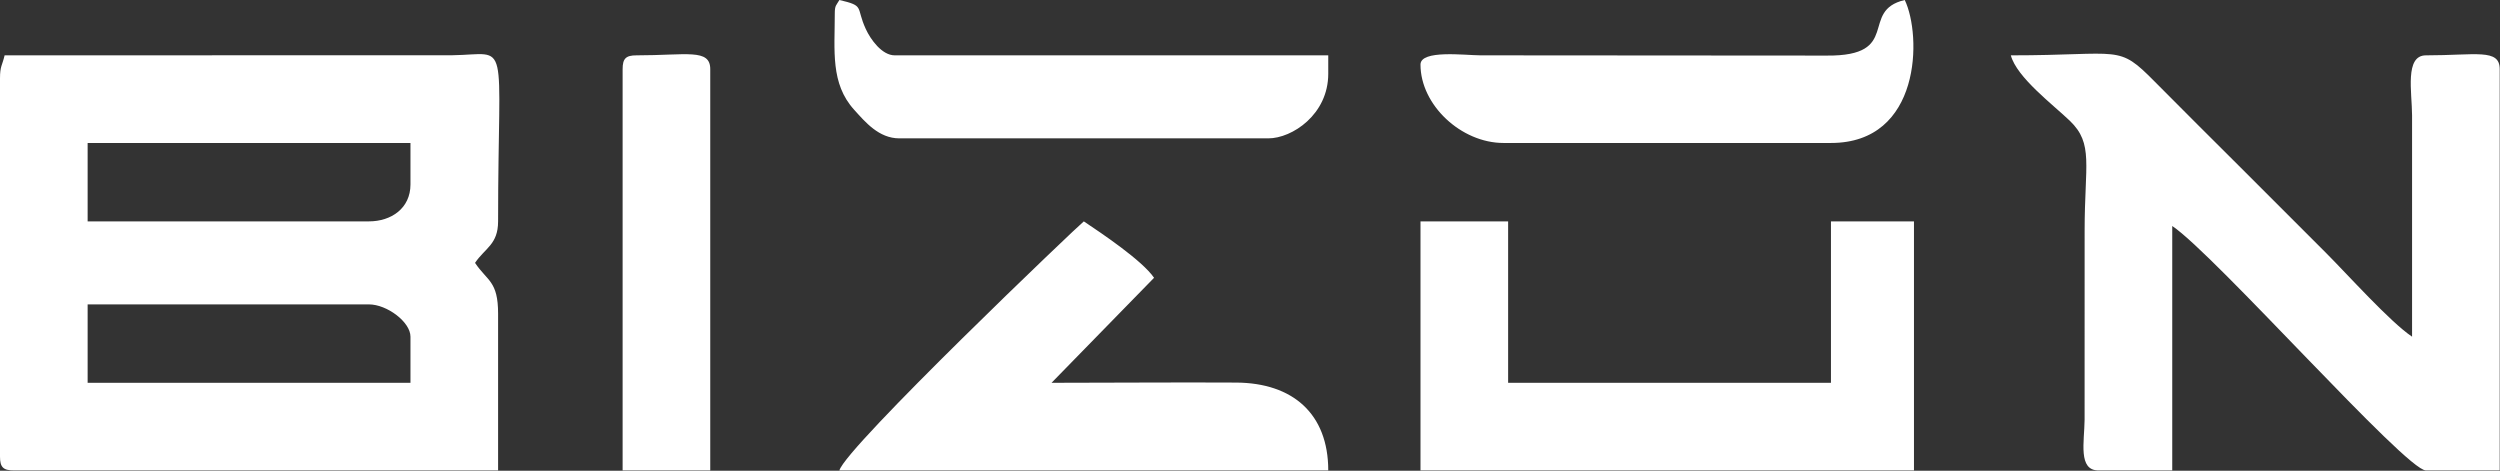 <?xml version="1.0" encoding="UTF-8"?> <svg xmlns="http://www.w3.org/2000/svg" width="2629" height="495" viewBox="0 0 2629 495" fill="none"><rect x="0" y="0" width="2629" height="495" fill="#333333" stroke="none"/><path fill-rule="evenodd" clip-rule="evenodd" d="M92.155 320.101H387.997C406.935 320.101 431.65 338.604 431.65 354.052V402.553H92.155V320.099V320.101ZM654.75 72.75V494.698H746.898V72.75C746.898 50.784 722.021 58.202 669.298 58.202C658.129 58.202 654.75 61.581 654.75 72.75ZM877.851 14.554C877.851 53.171 873.17 87.773 898.221 115.427C909.833 128.239 924.114 145.499 945.747 145.499H1333.74C1358.83 145.499 1396.79 120.347 1396.79 77.603V58.2H940.9C927.453 58.2 915.523 41.559 910.437 30.464C899.7 7.106 909.877 6.33 882.698 -0.001C879.38 5.913 877.853 5.187 877.853 14.554H877.851ZM1493.79 67.903C1493.79 110.408 1536.55 150.35 1581.09 150.35H1925.44C2020.48 150.35 2020.95 37.323 2003.04 -0.001C1954.69 11.267 2000.84 59.209 1920.84 58.451L1556.83 58.192C1540.5 58.143 1493.79 52.08 1493.79 67.903H1493.79ZM882.696 494.698H1396.79C1396.79 435.079 1359.43 402.66 1300.02 402.319C1235.39 401.951 1170.47 402.553 1105.79 402.553L1213.62 292.129C1200.95 273.76 1158.72 245.507 1139.75 232.802C1135.53 235.621 889.154 470.507 882.696 494.7V494.698ZM1493.79 494.698H2012.73V232.799H1925.44V402.553H1585.95V232.799H1493.79V494.698ZM2206.74 494.698H2284.33V237.654C2328.87 267.468 2530.09 494.698 2551.09 494.698H2628.69V72.75C2628.69 50.784 2603.81 58.202 2551.09 58.202C2528.64 58.202 2536.45 96.909 2536.53 121.244V354.052C2513.44 338.587 2468.69 288.626 2445.61 265.534C2414.5 234.442 2386.97 206.905 2355.88 175.816C2324.8 144.734 2297.05 117.338 2266.16 86.09C2226.48 45.932 2232.35 58.202 2114.59 58.202C2120.79 81.419 2159.13 110.181 2176.68 127.066C2201.81 151.257 2192.19 172.855 2192.19 242.504L2192.16 441.386C2191.94 464.528 2185.07 494.7 2206.74 494.7L2206.74 494.698ZM387.997 232.799H92.155V150.347H431.65V193.998C431.65 219.024 411.452 232.797 387.997 232.797V232.799ZM0 82.448V480.147C0 491.317 3.378 494.695 14.548 494.695H523.797V329.799C523.797 295.396 512.451 295.714 499.547 276.44C509.933 260.933 523.797 257.147 523.797 232.797C523.797 34.439 537.662 57.273 475.388 58.105L4.855 58.197C2.317 69.066 0 69.35 0 82.445L0 82.448Z" fill="white"></path></svg> 